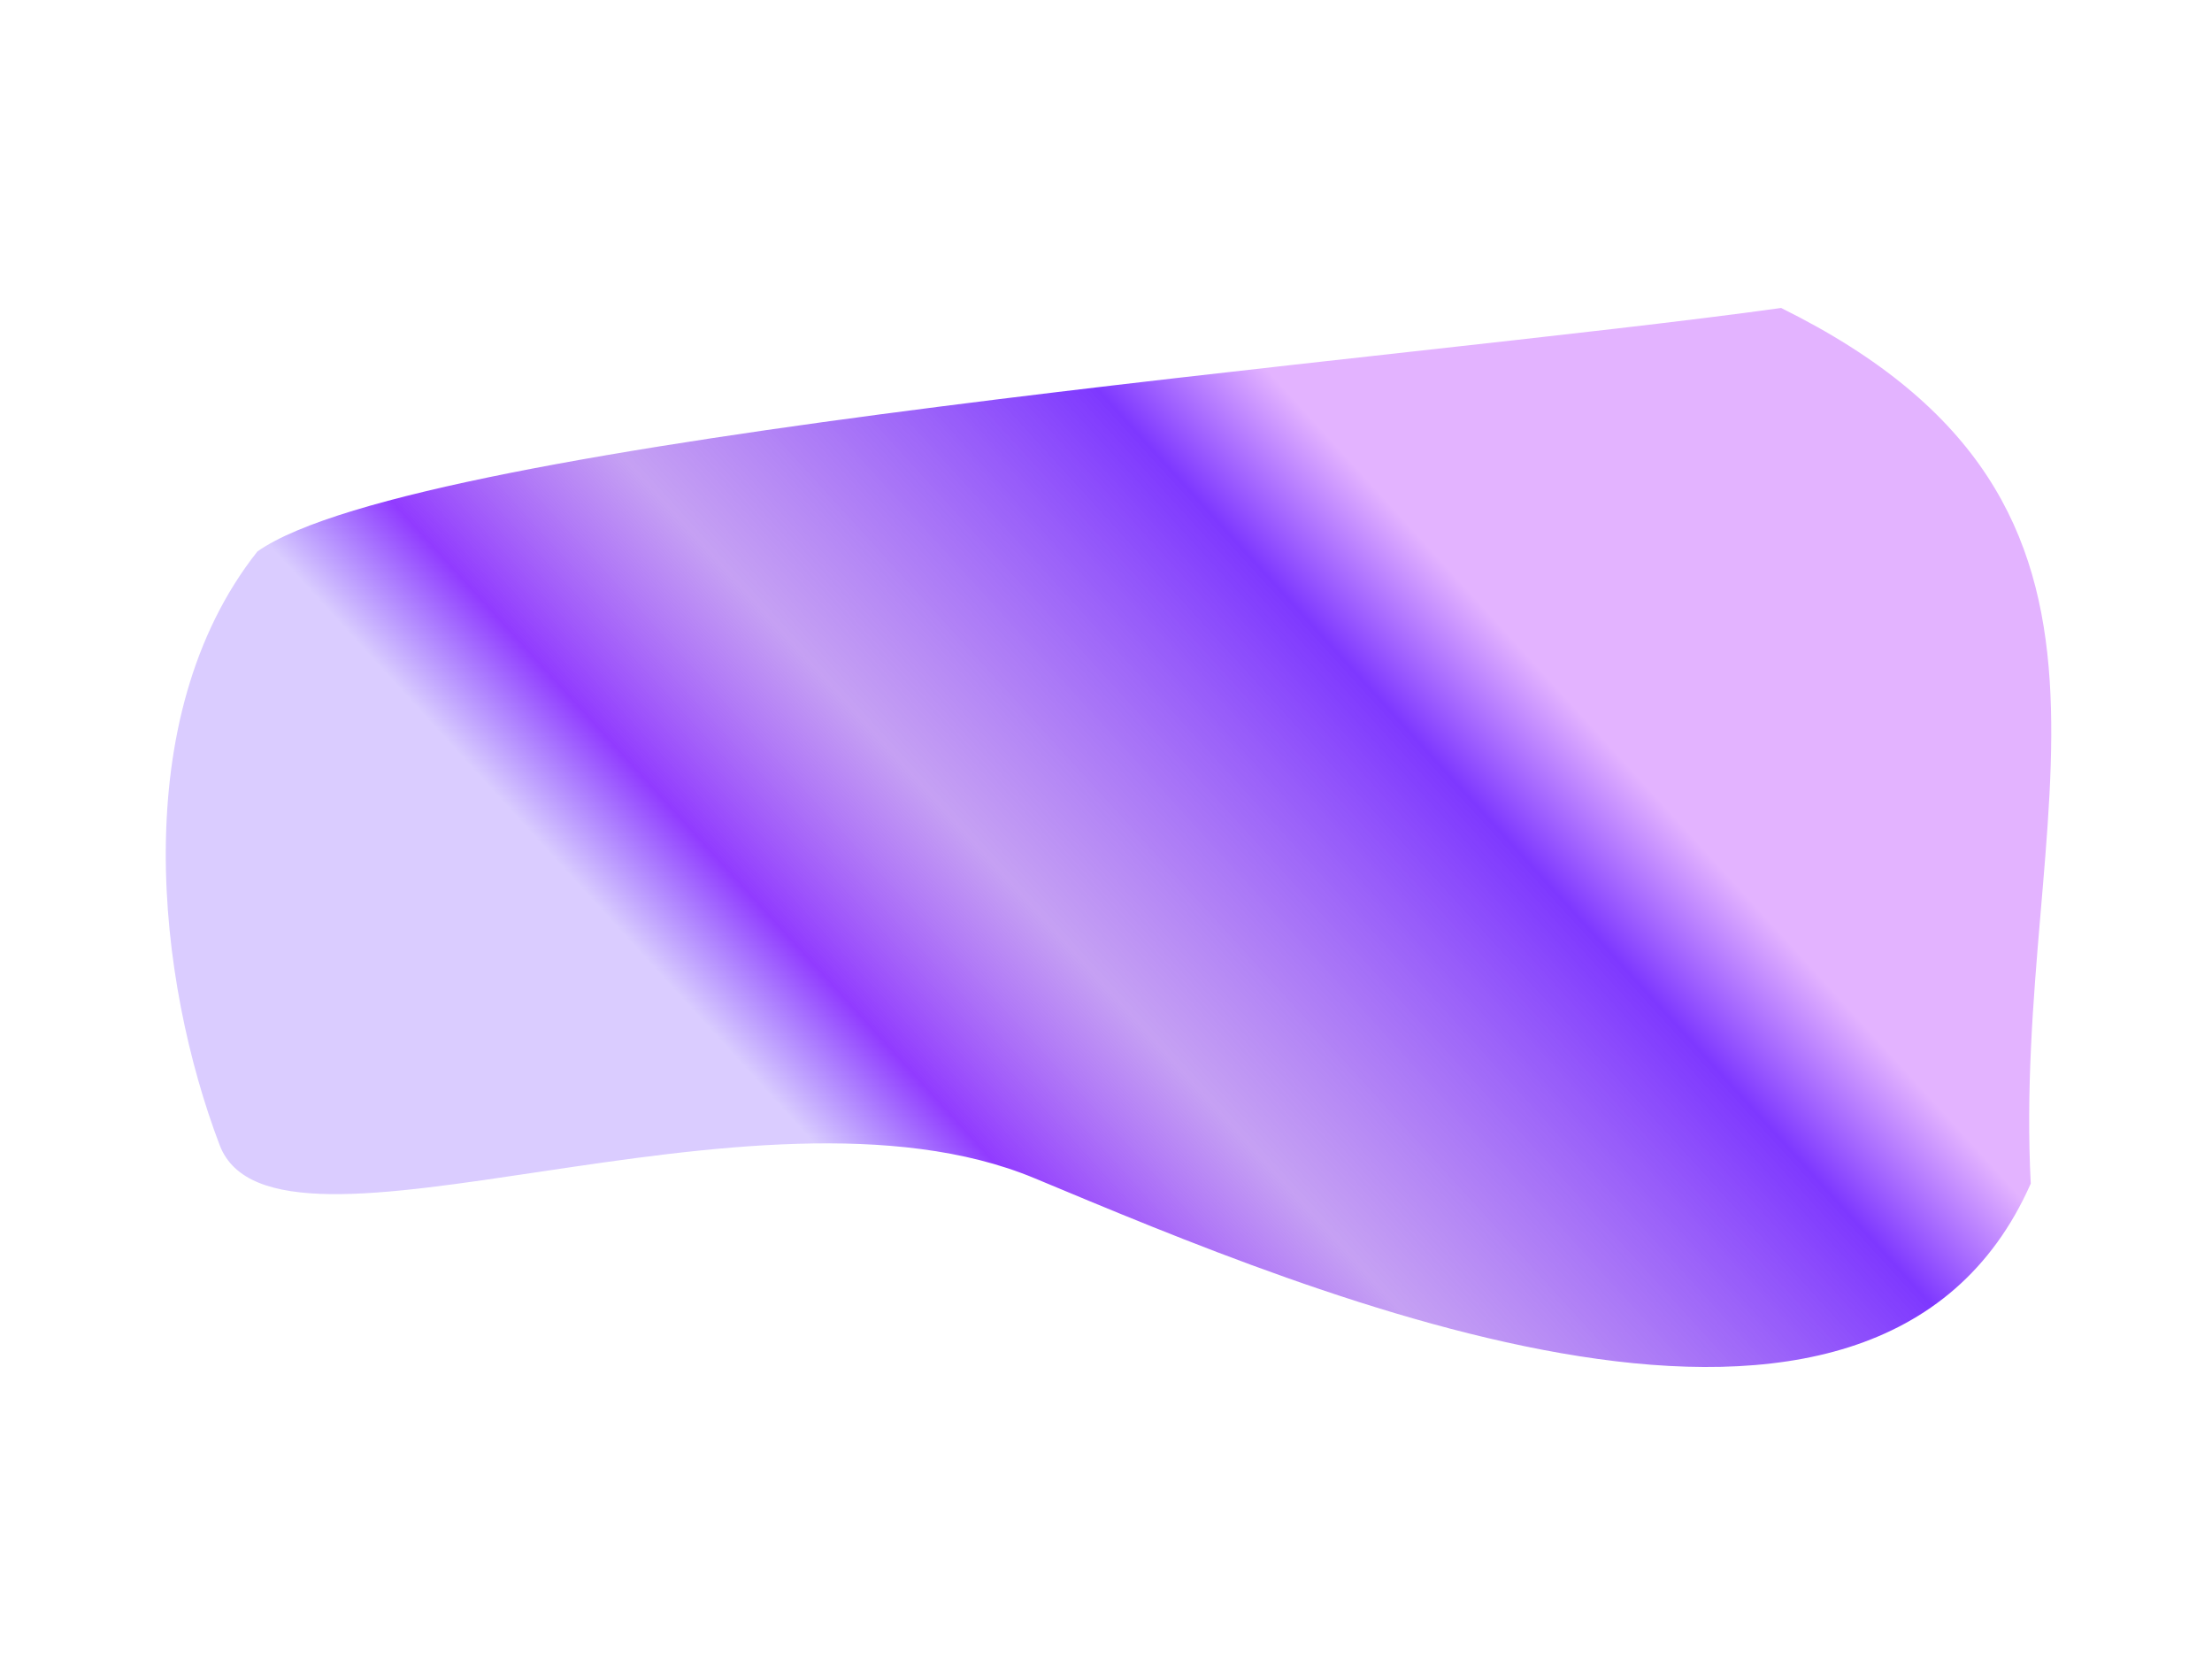<svg xmlns="http://www.w3.org/2000/svg" width="1440" height="1090" viewBox="0 0 1440 1090" fill="none">
    <g filter="url(#filter0_f_74544_59773)">
        <path fill-rule="evenodd" clip-rule="evenodd" d="M673.502 767.042C855.915 843.14 1221.09 998.835 1322 770.537C1309.5 527.5 1421.55 329.995 1159.5 200.5C915.085 234.551 272.57 285.003 167.573 359.004C81.487 467.831 102.792 639.961 143.003 745.502C178.42 838.459 491.088 690.945 673.502 767.042Z" fill="url(#paint0_linear_74544_59773)"/>
    </g>
    <defs>
        <filter id="filter0_f_74544_59773" x="-92.081" y="0.5" width="1627.44" height="1089.43" filterUnits="userSpaceOnUse" color-interpolation-filters="sRGB">
            <feFlood flood-opacity="0" result="BackgroundImageFix"/>
            <feBlend mode="normal" in="SourceGraphic" in2="BackgroundImageFix" result="shape"/>
            <feGaussianBlur stdDeviation="100" result="effect1_foregroundBlur_74544_59773"/>
        </filter>
        <linearGradient id="paint0_linear_74544_59773" x1="924.743" y1="350.218" x2="512.941" y2="725.369" gradientUnits="userSpaceOnUse">
            <stop stop-color="#E3B3FF"/>
            <stop offset="0.162" stop-color="#7E38FF"/>
            <stop offset="0.625" stop-color="#A56BED" stop-opacity="0.64"/>
            <stop offset="0.86" stop-color="#913BFF"/>
            <stop offset="1" stop-color="#7849FD" stop-opacity="0.28"/>
        </linearGradient>
    </defs>
</svg>
